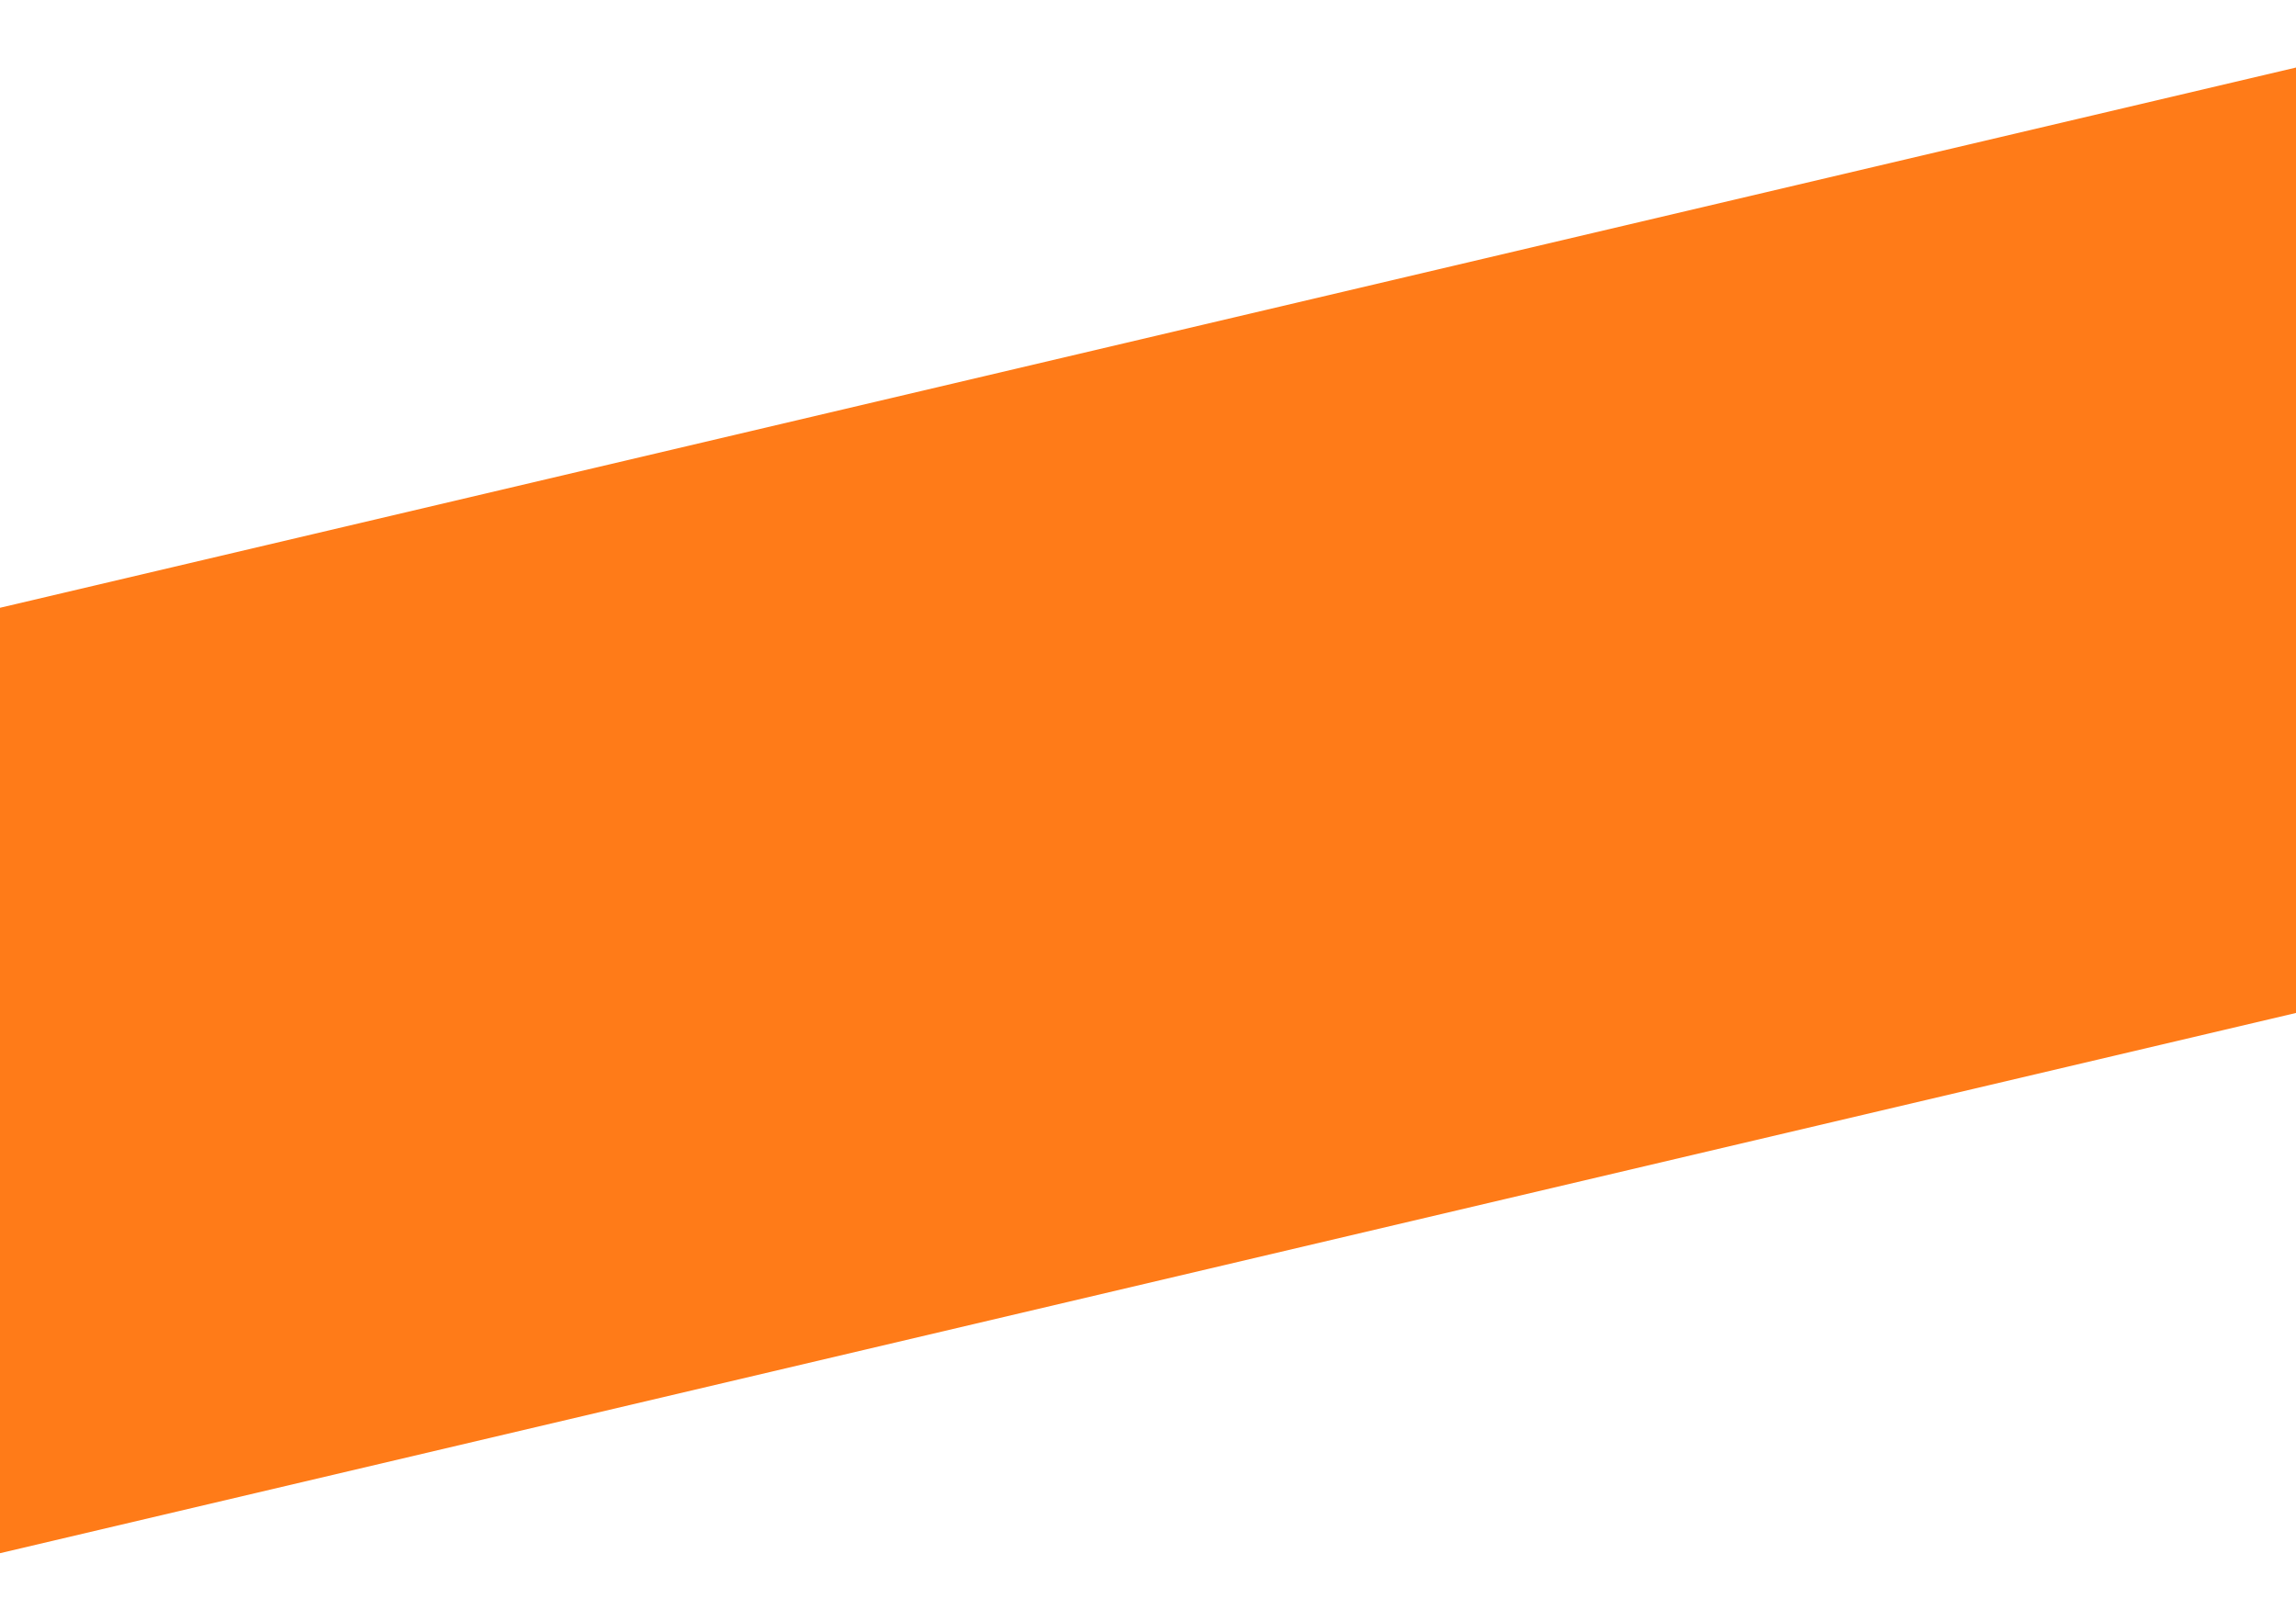 <?xml version="1.0" encoding="UTF-8"?> <svg xmlns="http://www.w3.org/2000/svg" width="17" height="12" viewBox="0 0 17 12" fill="none"><path d="M0 4.5L17 0.5V7.5L0 11.5V4.5Z" fill="#FF7B18"></path></svg> 